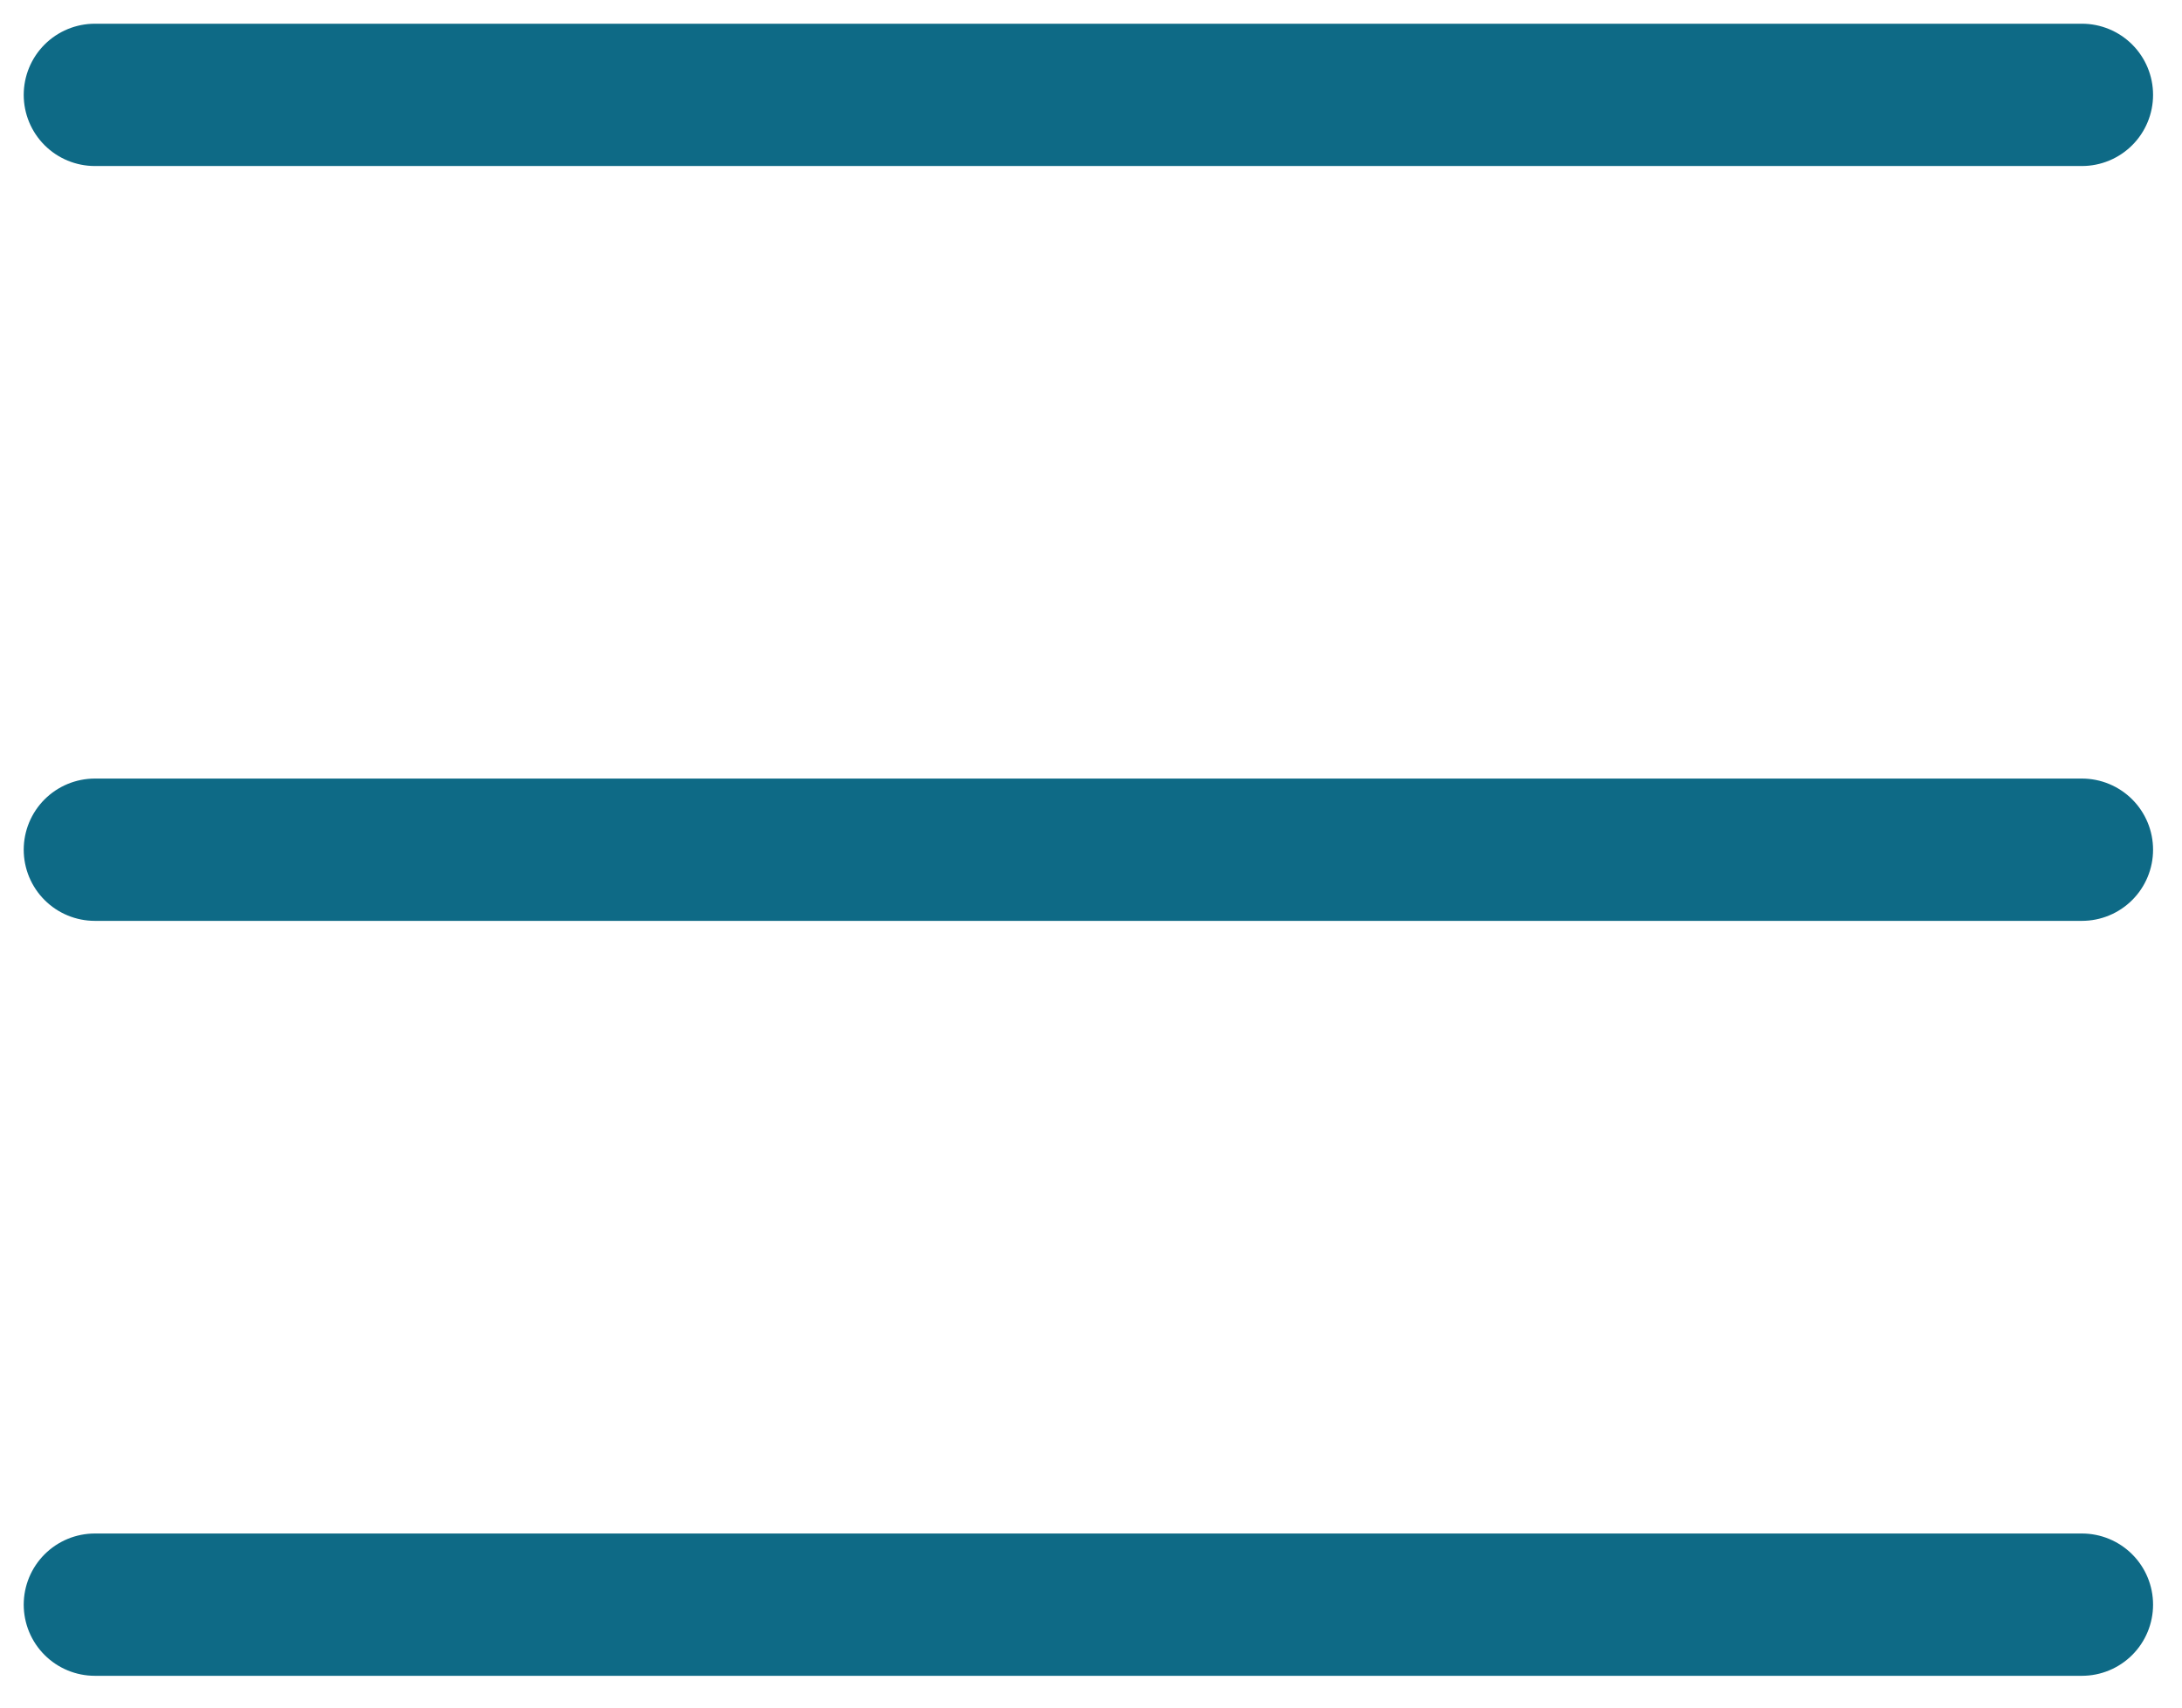 <svg xmlns="http://www.w3.org/2000/svg" xmlns:xlink="http://www.w3.org/1999/xlink" width="23" height="18" viewBox="0 0 23 18">
  <defs>
    <clipPath id="clip-MENU_BURGER">
      <rect width="23" height="18"/>
    </clipPath>
  </defs>
  <g id="MENU_BURGER" data-name="MENU BURGER" clip-path="url(#clip-MENU_BURGER)">
    <g id="Groupe_1759" data-name="Groupe 1759" transform="translate(-39.5 -51.5)">
      <line id="Ligne_6" data-name="Ligne 6" x2="20.945" transform="translate(40.5 52.5)" fill="none" stroke="#0E6A86" stroke-linecap="round" stroke-width="1.5"/>
      <line id="Ligne_7" data-name="Ligne 7" x2="20.945" transform="translate(40.5 60.457)" fill="none" stroke="#0E6A86" stroke-linecap="round" stroke-width="1.5"/>
      <line id="Ligne_8" data-name="Ligne 8" x2="20.945" transform="translate(40.5 68.415)" fill="none" stroke="#0E6A86" stroke-linecap="round" stroke-width="1.5"/>
    </g>
  </g>
</svg>
